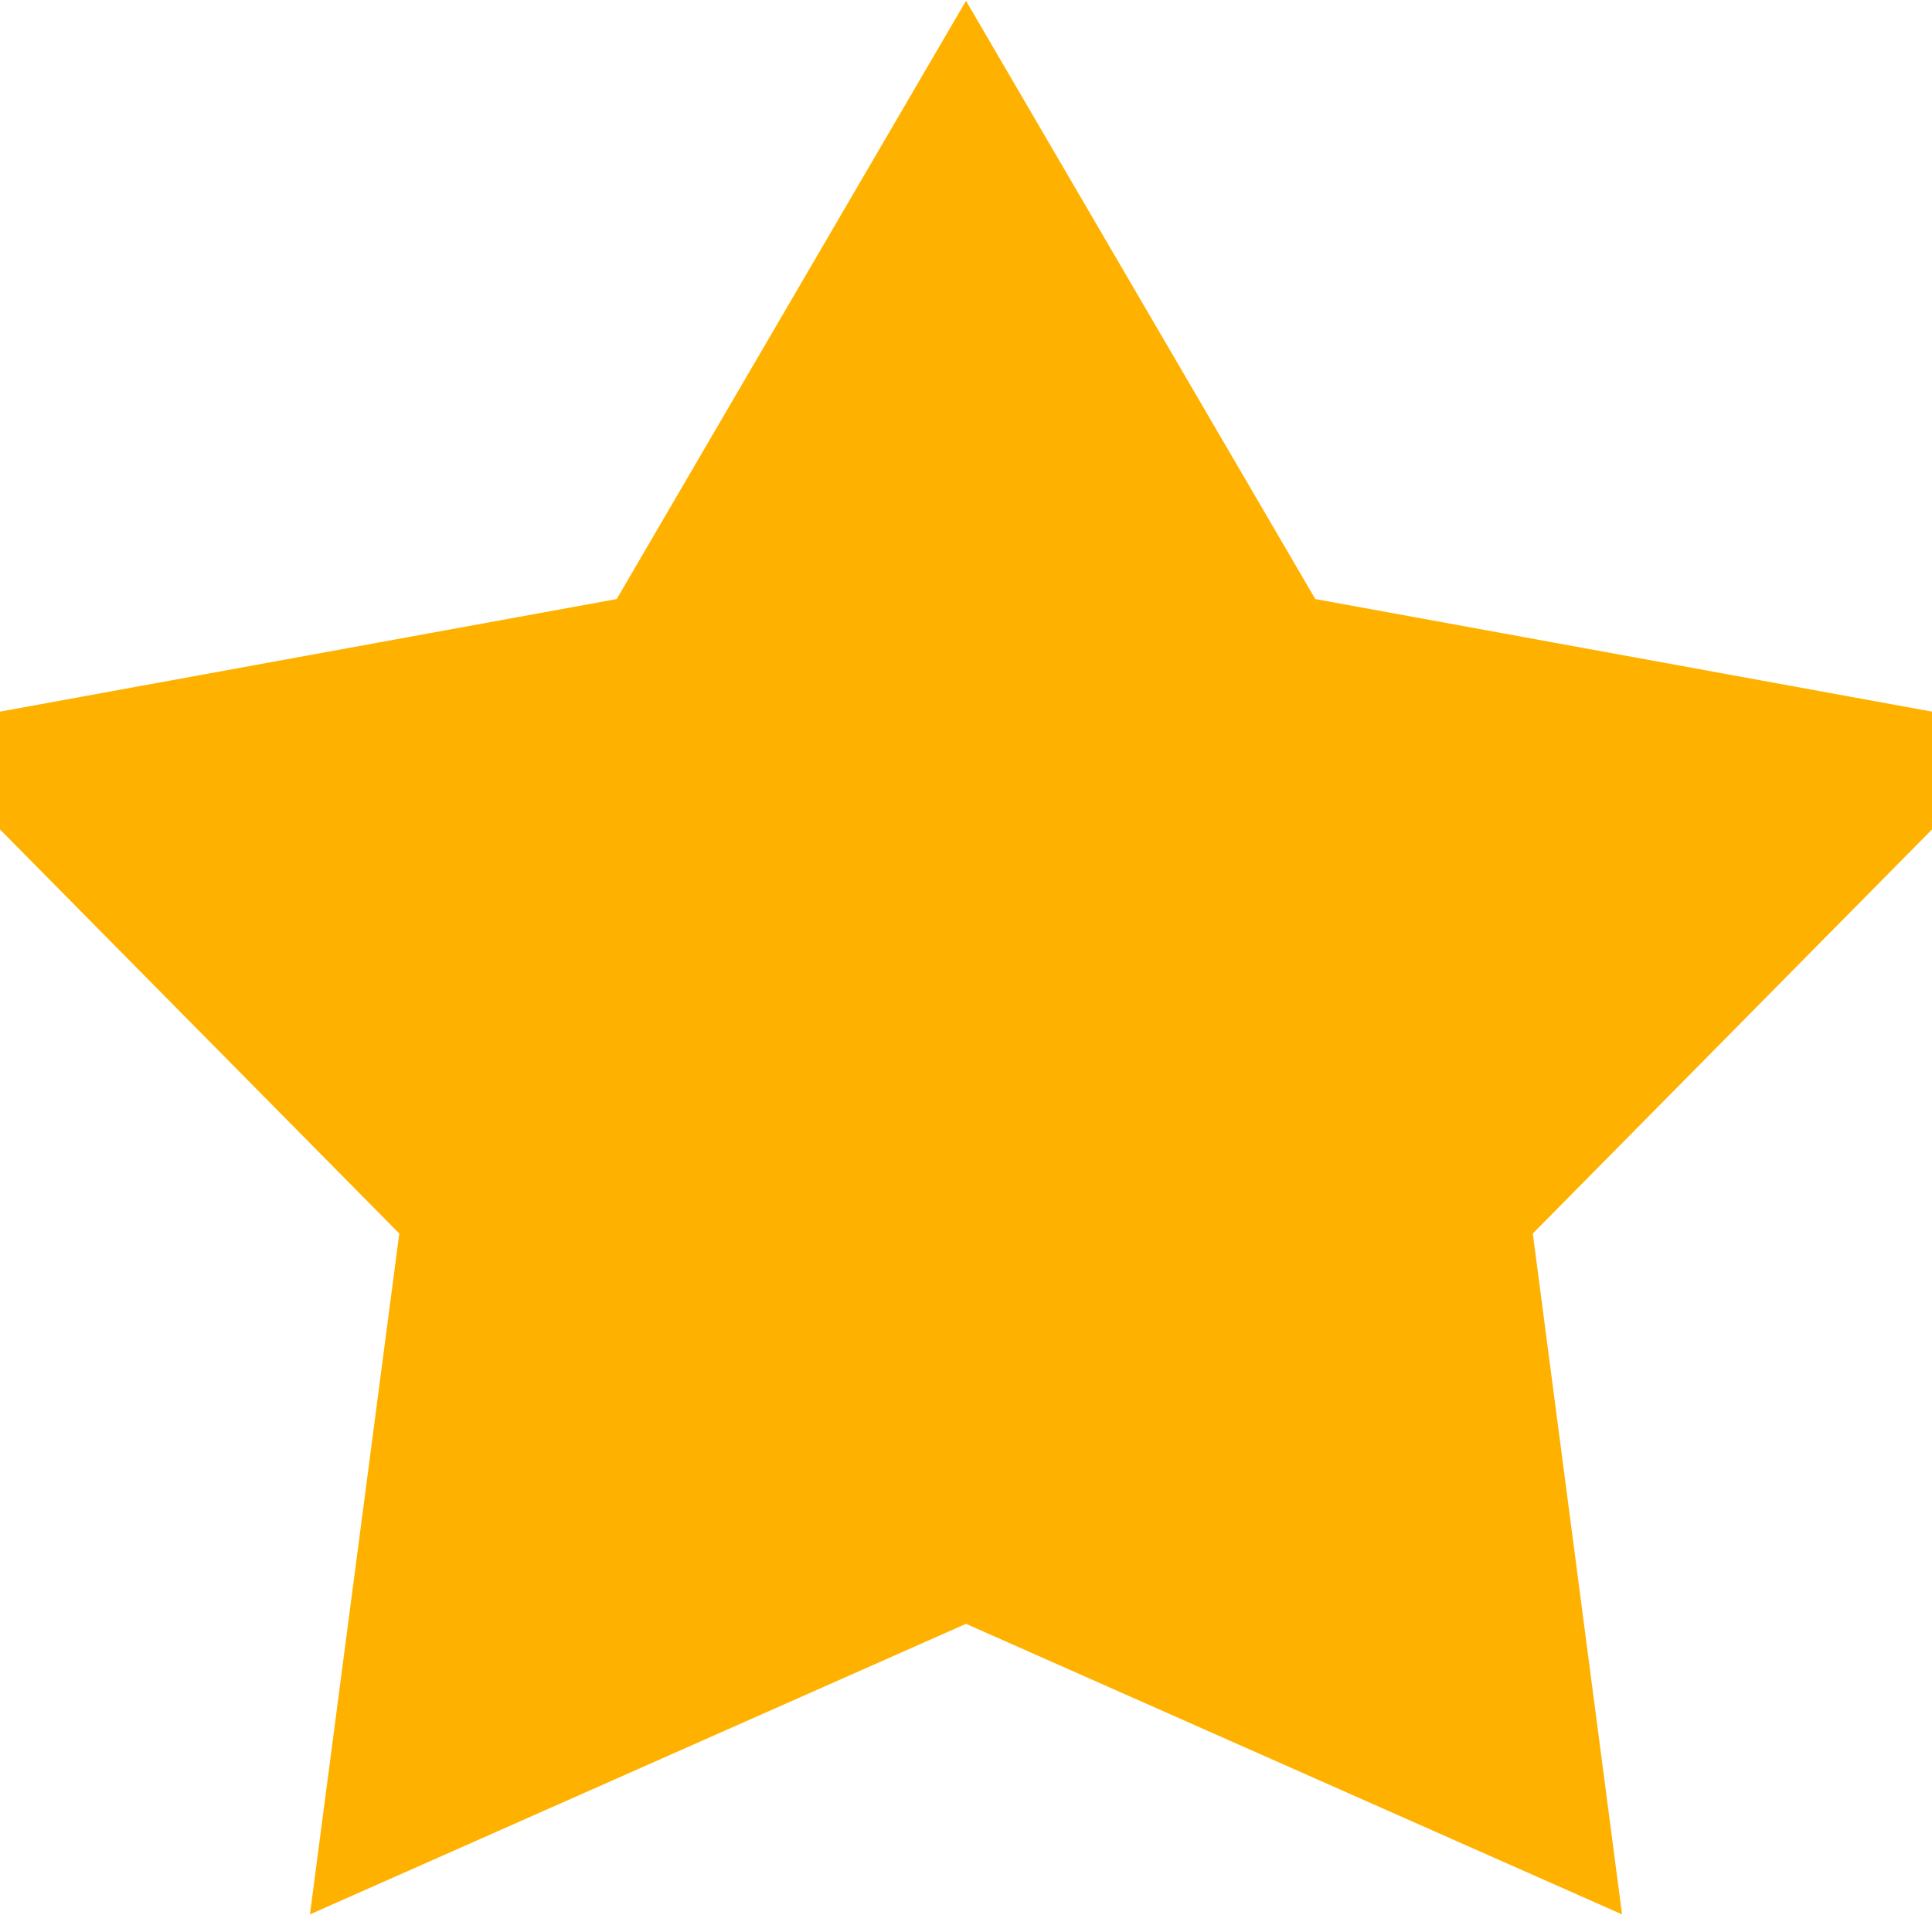 <svg xmlns="http://www.w3.org/2000/svg" width="21" height="21" viewBox="0 0 20 18">
<g fill="none" stroke="#ffb100" stroke-width="1">
  <path id="Polygon_128" data-name="Polygon 128" d="M10,0l3.3,5.652L20,6.875l-4.66,4.717L16.18,18,10,15.263,3.82,18l.841-6.408L0,6.875,6.7,5.652Z" fill="#ffb100"/>
</g>
</svg>
